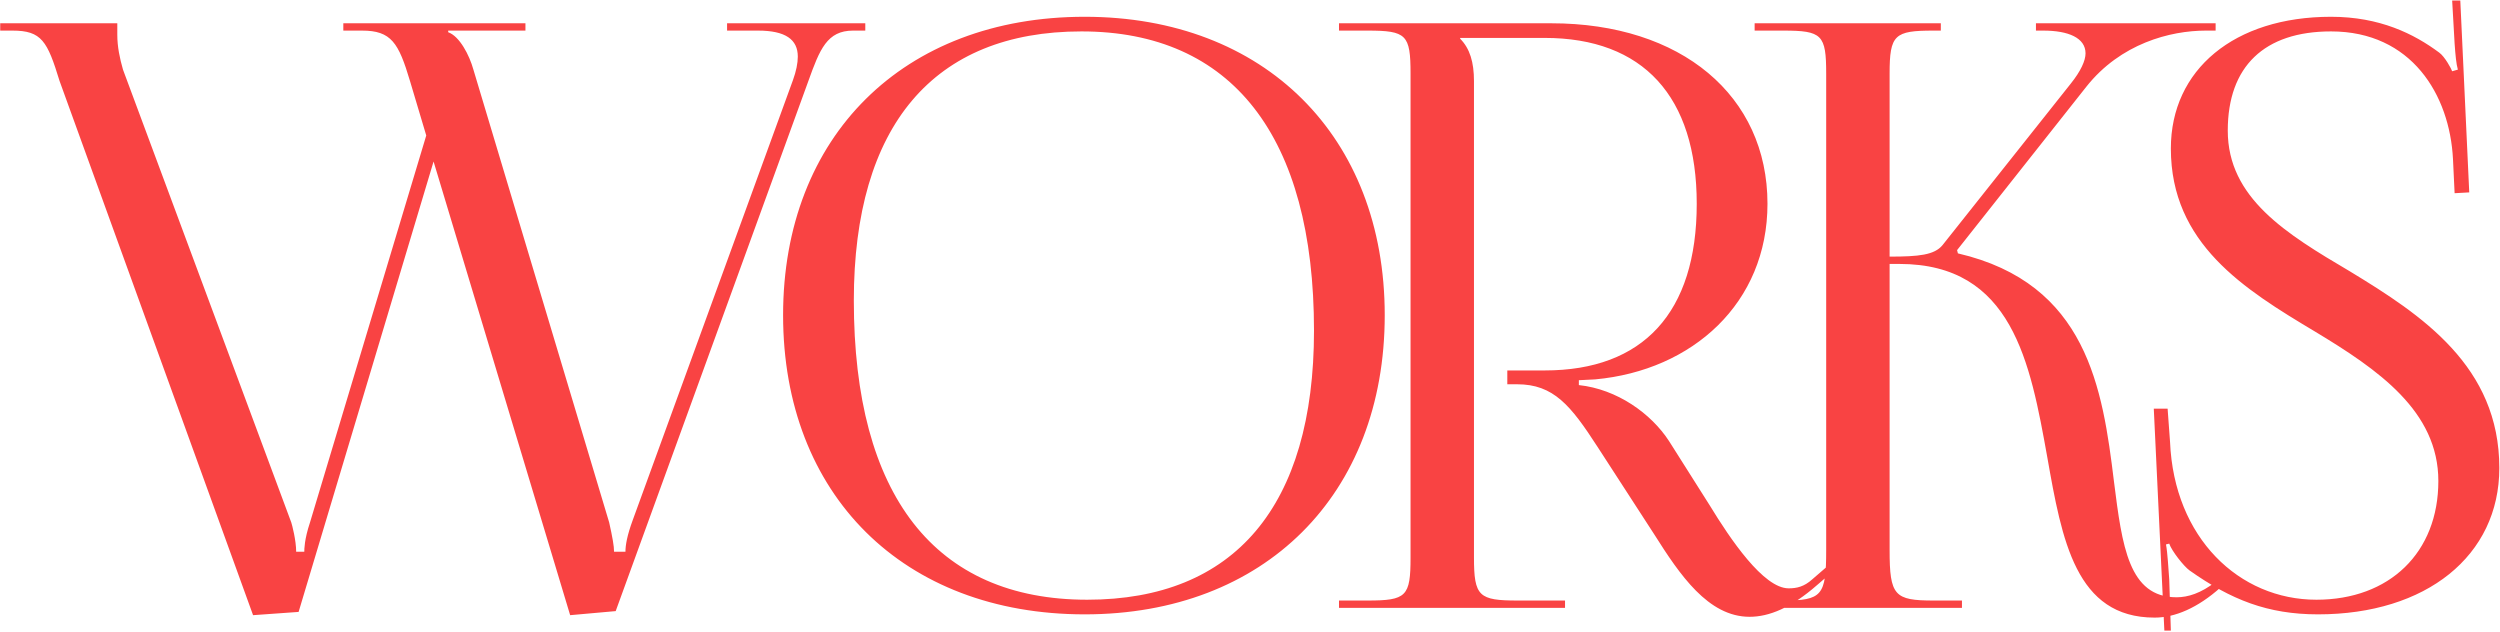 <?xml version="1.0" encoding="UTF-8"?> <svg xmlns="http://www.w3.org/2000/svg" width="2114" height="534" viewBox="0 0 2114 534" fill="none"> <path d="M0.188 19.687V25.875H10.5C35.25 25.875 40.062 34.812 50.375 68.5L214 520.188L252.5 517.438L366.625 136.562L482.125 520.188L520.625 516.75L683.563 68.5C693.188 41.687 699.375 25.875 721.375 25.875H731.688V19.687H614.813V25.875H640.938C664.313 25.875 674.625 33.437 674.625 47.875C674.625 53.375 673.25 60.25 670.5 67.812L535.063 439.75C530.25 452.812 528.875 461.062 528.875 466.562H519.25C519.25 461.75 517.875 454.187 515.125 441.812L400.313 58.875C396.875 46.5 388.625 30.688 379 27.25V25.875H444.313V19.687H290.313V25.875H306.125C330.875 25.875 337.063 36.187 346.688 68.5L360.438 114.562L262.125 441.812C257.313 456.25 257.313 464.5 257.313 466.562H250.438C250.438 456.937 247 443.875 246.313 441.812L104 58.875C101.25 49.25 99.188 39.625 99.188 29.312V19.687H0.188ZM917.243 519.5C1069.18 519.5 1170.93 418.437 1170.93 266.5C1170.93 115.25 1069.18 14.187 917.243 14.187C763.93 14.187 662.18 115.25 662.18 266.5C662.18 418.437 763.93 519.5 917.243 519.5ZM919.305 507.125C790.743 507.125 721.993 419.125 721.993 254.125C721.993 106.312 789.368 26.562 914.493 26.562C1041.68 26.562 1111.12 115.25 1111.12 279.562C1111.12 428.062 1043.74 507.125 919.305 507.125ZM1132.26 514H1323.39V507.812H1283.51C1250.51 507.812 1246.39 504.375 1246.39 471.375V68.5C1246.39 52.688 1242.95 41 1234.7 32.75V32.062H1306.2C1389.39 32.062 1434.76 81.562 1434.76 172.312C1434.76 264.437 1389.39 313.25 1306.2 313.25H1274.58V324.937H1282.83C1313.76 324.937 1328.2 342.812 1350.89 377.875L1399.01 452.125C1420.33 485.812 1444.39 521.563 1479.45 521.563C1495.95 521.563 1514.51 514 1536.51 494.75L1551.64 481.687L1547.51 476.875L1532.39 489.937C1525.51 496.125 1519.33 497.5 1512.45 497.5C1491.14 497.5 1462.95 455.562 1445.76 427.375L1411.39 373.062C1396.26 349.687 1367.39 329.062 1335.08 325.625V321.5L1348.83 320.812C1431.33 313.25 1494.58 256.187 1494.58 172.312C1494.58 80.875 1421.7 19.687 1311.7 19.687H1132.26V25.875H1156.33C1189.33 25.875 1192.76 29.312 1192.76 62.312V471.375C1192.76 504.375 1189.33 507.812 1156.33 507.812H1132.26V514ZM1483.72 514H1659.03V507.812H1634.97C1601.97 507.812 1597.85 503.687 1597.85 465.187V223.187H1606.1C1701.66 223.187 1716.78 306.375 1731.22 386.812C1743.6 456.937 1755.28 522.25 1821.97 522.25C1839.16 522.25 1858.41 514 1877.66 496.812L1886.6 489.25L1882.47 484.437L1873.53 492C1861.16 501.625 1850.16 505.062 1840.53 505.062C1799.97 505.062 1794.47 461.75 1787.6 407.437C1777.97 328.375 1764.91 239.687 1655.6 214.25L1654.91 211.5L1764.22 73.312C1793.1 36.875 1835.03 25.875 1865.28 25.875H1873.53V19.687H1721.6V25.875H1727.78C1749.1 25.875 1763.53 32.062 1763.53 45.125C1763.53 51.312 1759.41 60.25 1751.16 70.562L1642.53 207.375C1635.66 215.625 1622.6 217 1597.85 217V62.312C1597.85 29.312 1601.97 25.875 1634.97 25.875H1641.16V19.687H1483.72V25.875H1507.78C1540.78 25.875 1544.22 29.312 1544.22 62.312V465.187C1544.22 503.687 1540.78 507.812 1507.78 507.812H1483.72V514ZM1821.24 345.562L1830.18 533.25H1835.68L1834.3 489.937C1833.62 481.687 1832.93 467.25 1831.55 460.375L1834.3 459.687C1836.37 465.875 1846.68 478.937 1851.49 482.375C1886.55 507.125 1917.49 519.5 1960.12 519.5C2051.55 519.5 2113.43 470 2113.43 395.75C2113.43 309.812 2048.12 266.5 1986.93 229.375C1933.3 197.75 1883.8 167.5 1883.8 110.437C1883.8 56.125 1914.74 26.562 1971.12 26.562C2039.18 26.562 2071.49 80.187 2074.24 134.5L2075.62 163.375L2087.99 162.687L2080.43 0.437H2073.55L2075.62 36.875C2076.3 46.5 2076.99 54.062 2078.37 58.875L2073.55 60.25C2072.87 58.187 2067.37 47.875 2062.55 44.437C2041.24 28.625 2012.37 14.187 1971.12 14.187C1889.3 14.187 1835.68 58.875 1835.68 125.562C1835.68 206 1897.55 244.5 1957.37 280.25C2010.99 312.562 2061.87 347.625 2061.87 406.75C2061.87 467.25 2020.62 507.125 1958.74 507.125C1893.43 507.125 1838.43 454.875 1834.99 373.75L1832.93 345.562H1821.24Z" fill="#F94343"></path> </svg> 